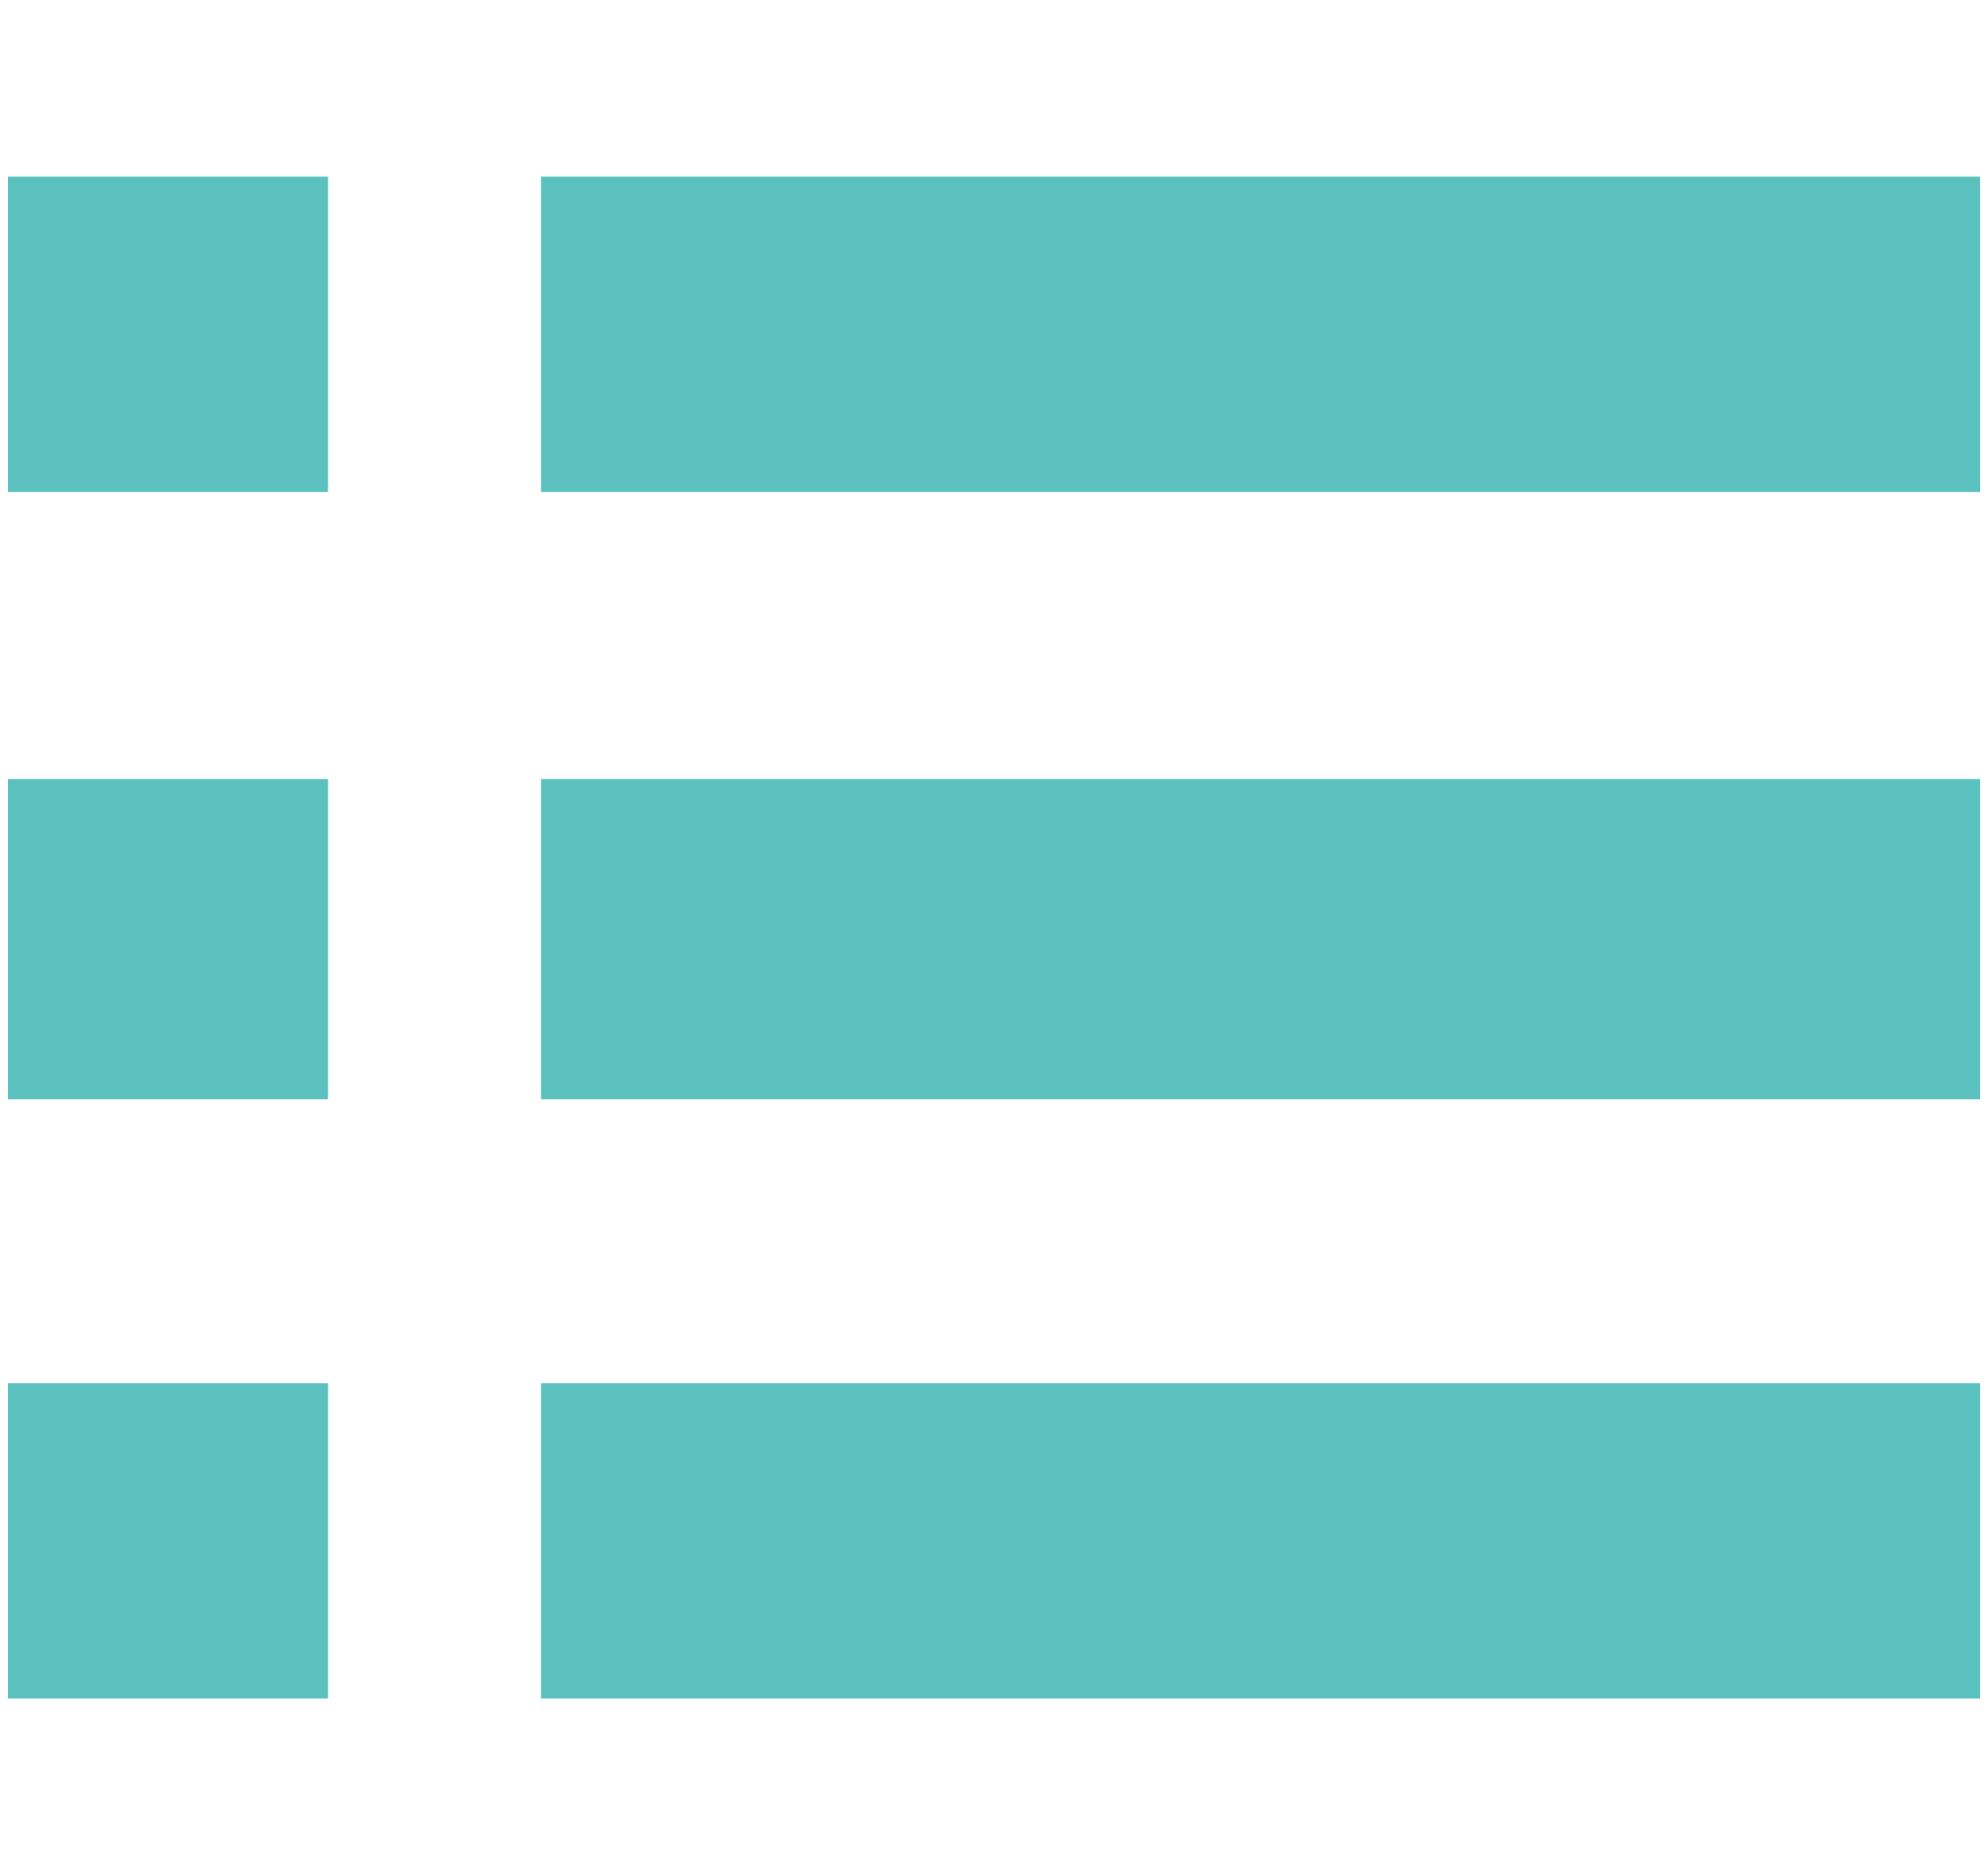 <svg xmlns="http://www.w3.org/2000/svg" width="25.21" height="23.78" viewBox="0 0 25.21 23.78">
  <title>air-01-4</title>
  <path d="M.1,2.24H4.16v4H.1Zm6.76,0H25.11v4H6.86Zm0,7.64H25.11v4.06H6.86Zm0,7.66H25.11v4H6.86ZM.1,9.88H4.16v4.06H.1Zm0,7.66H4.16v4H.1Z" fill="#5ac1be"/>
</svg>
